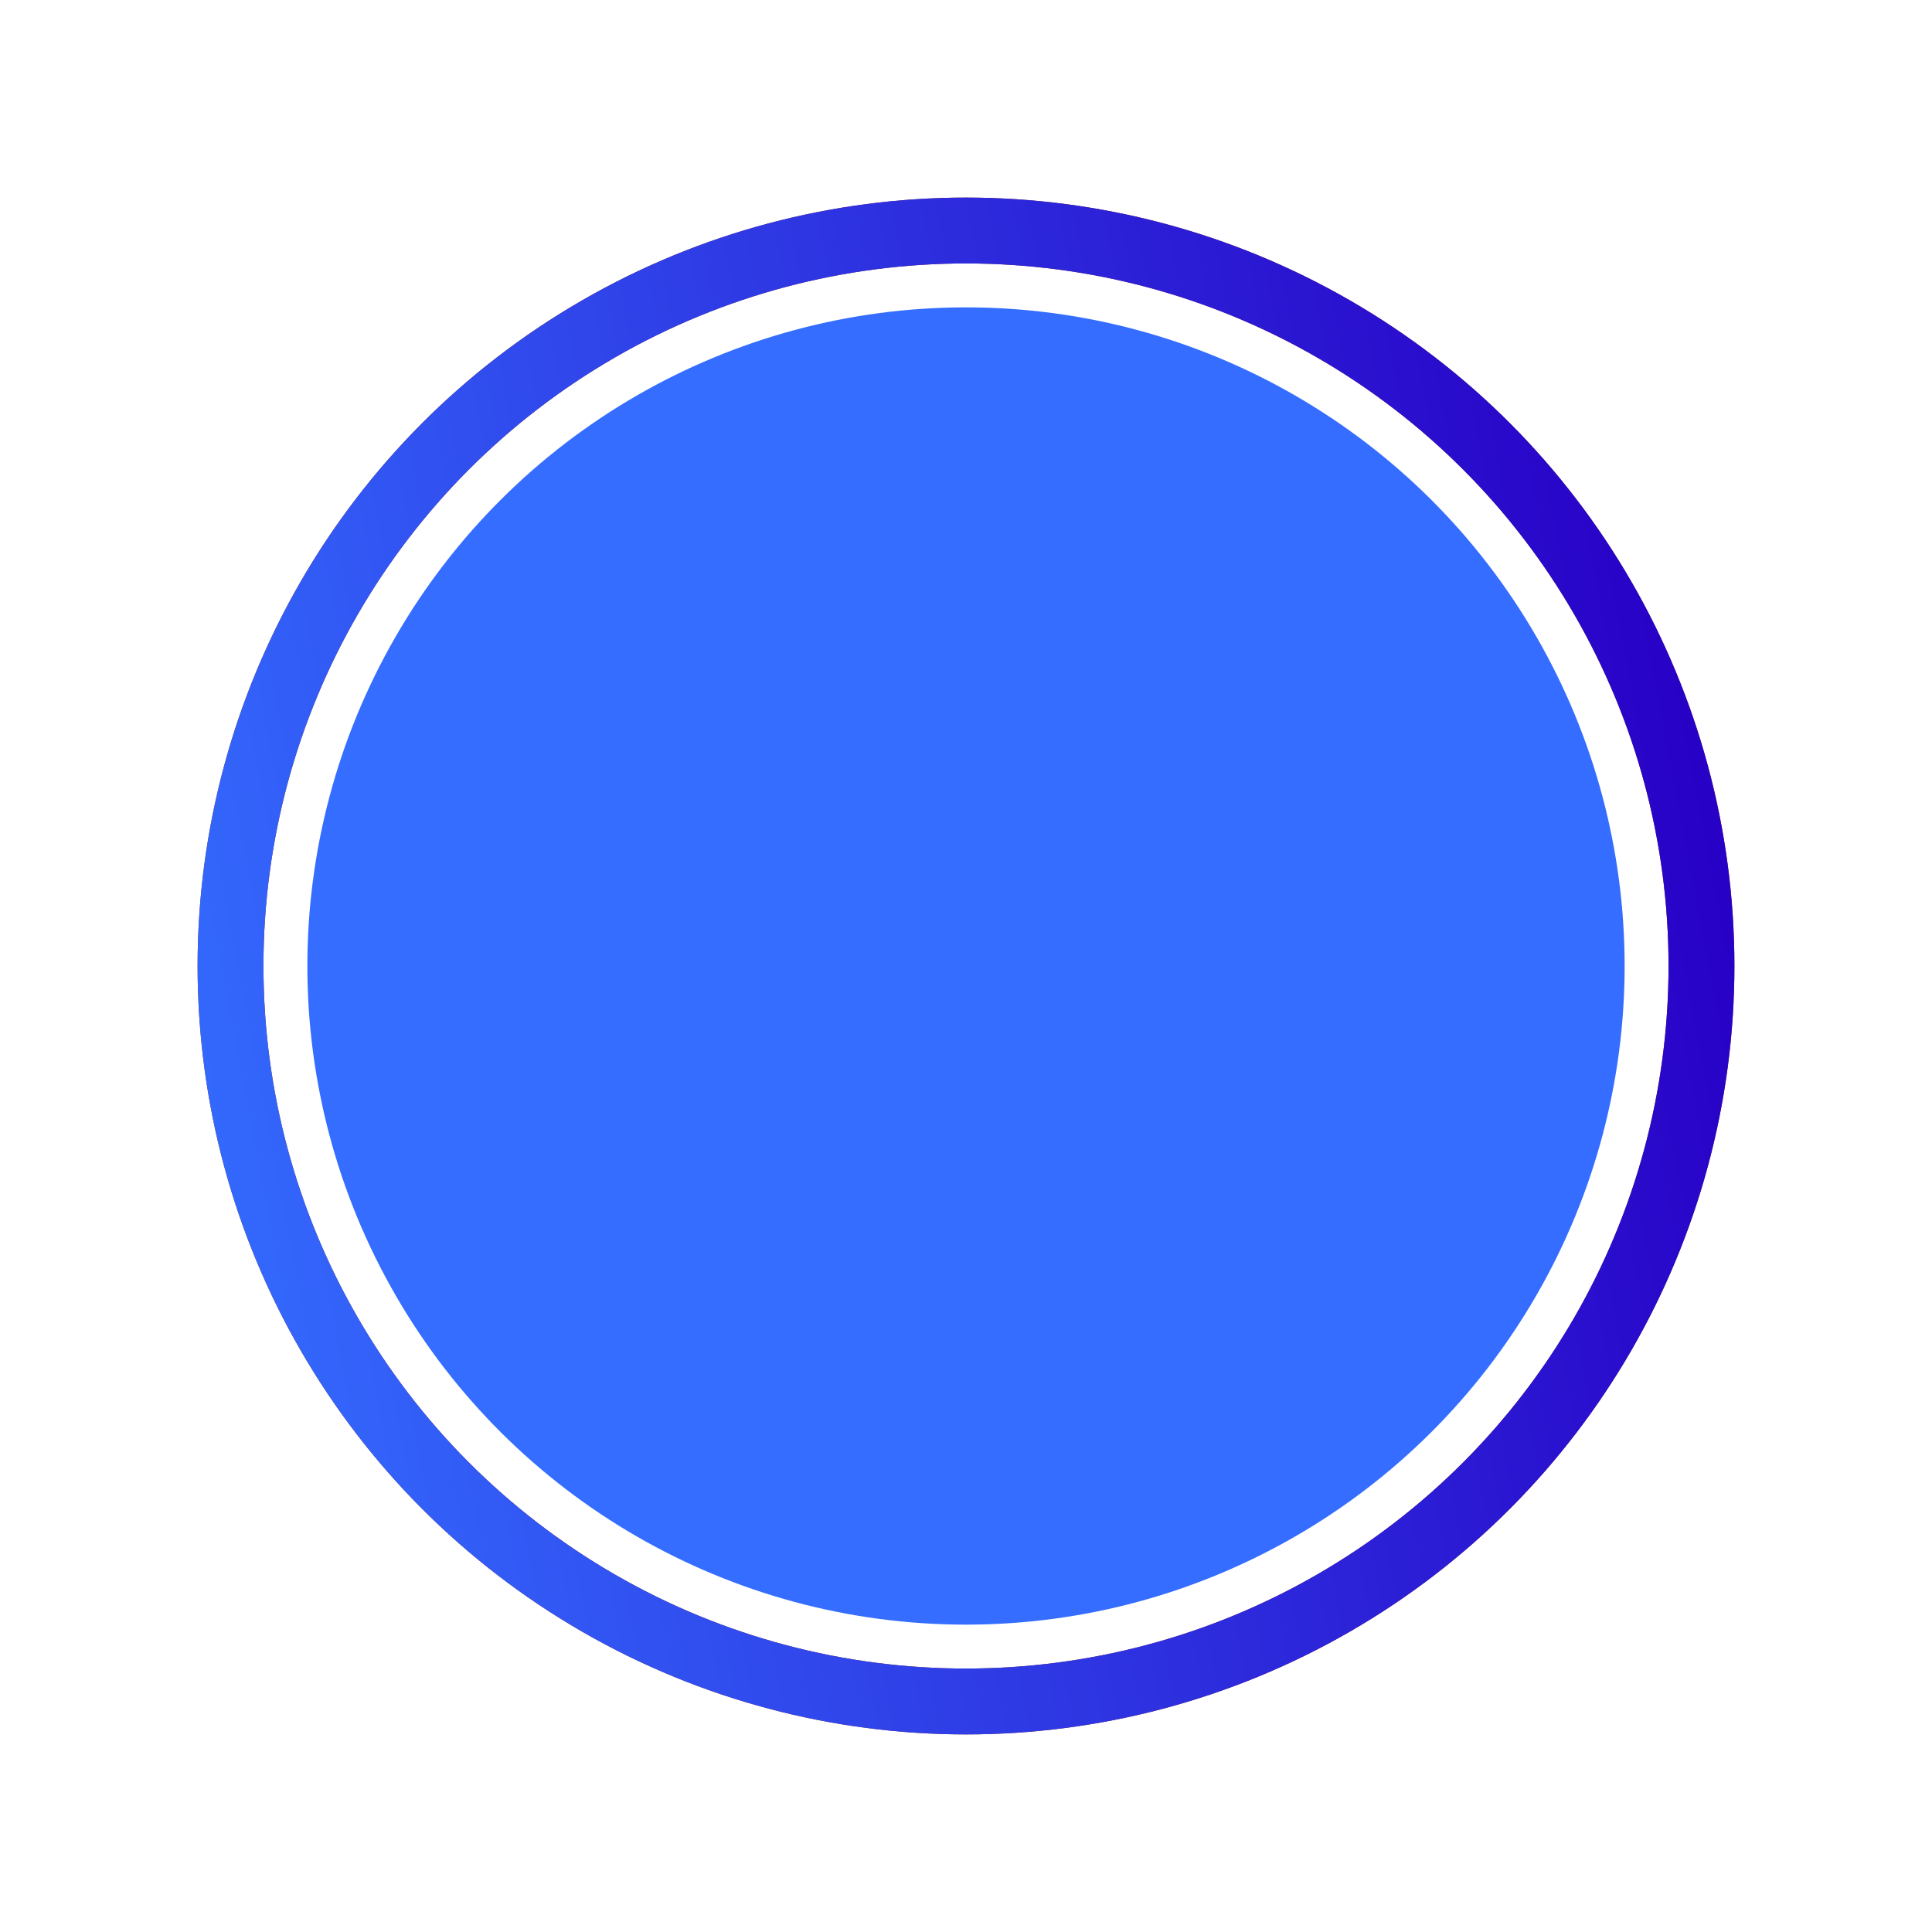 <svg width="88" height="88" viewBox="0 0 88 88" fill="none" xmlns="http://www.w3.org/2000/svg">
<circle cx="44" cy="44" r="33.5" stroke="#923030" stroke-width="3"/>
<circle cx="44" cy="44" r="33.5" stroke="url(#paint0_linear_3441_4241)" stroke-width="3"/>
<ellipse cx="44" cy="44" rx="30" ry="30" transform="rotate(90 44 44)" fill="#346DFF"/>
<defs>
<linearGradient id="paint0_linear_3441_4241" x1="10.968" y1="76" x2="83.256" y2="62.31" gradientUnits="userSpaceOnUse">
<stop stop-color="#346DFF"/>
<stop offset="1" stop-color="#2800C6"/>
</linearGradient>
</defs>
</svg>
